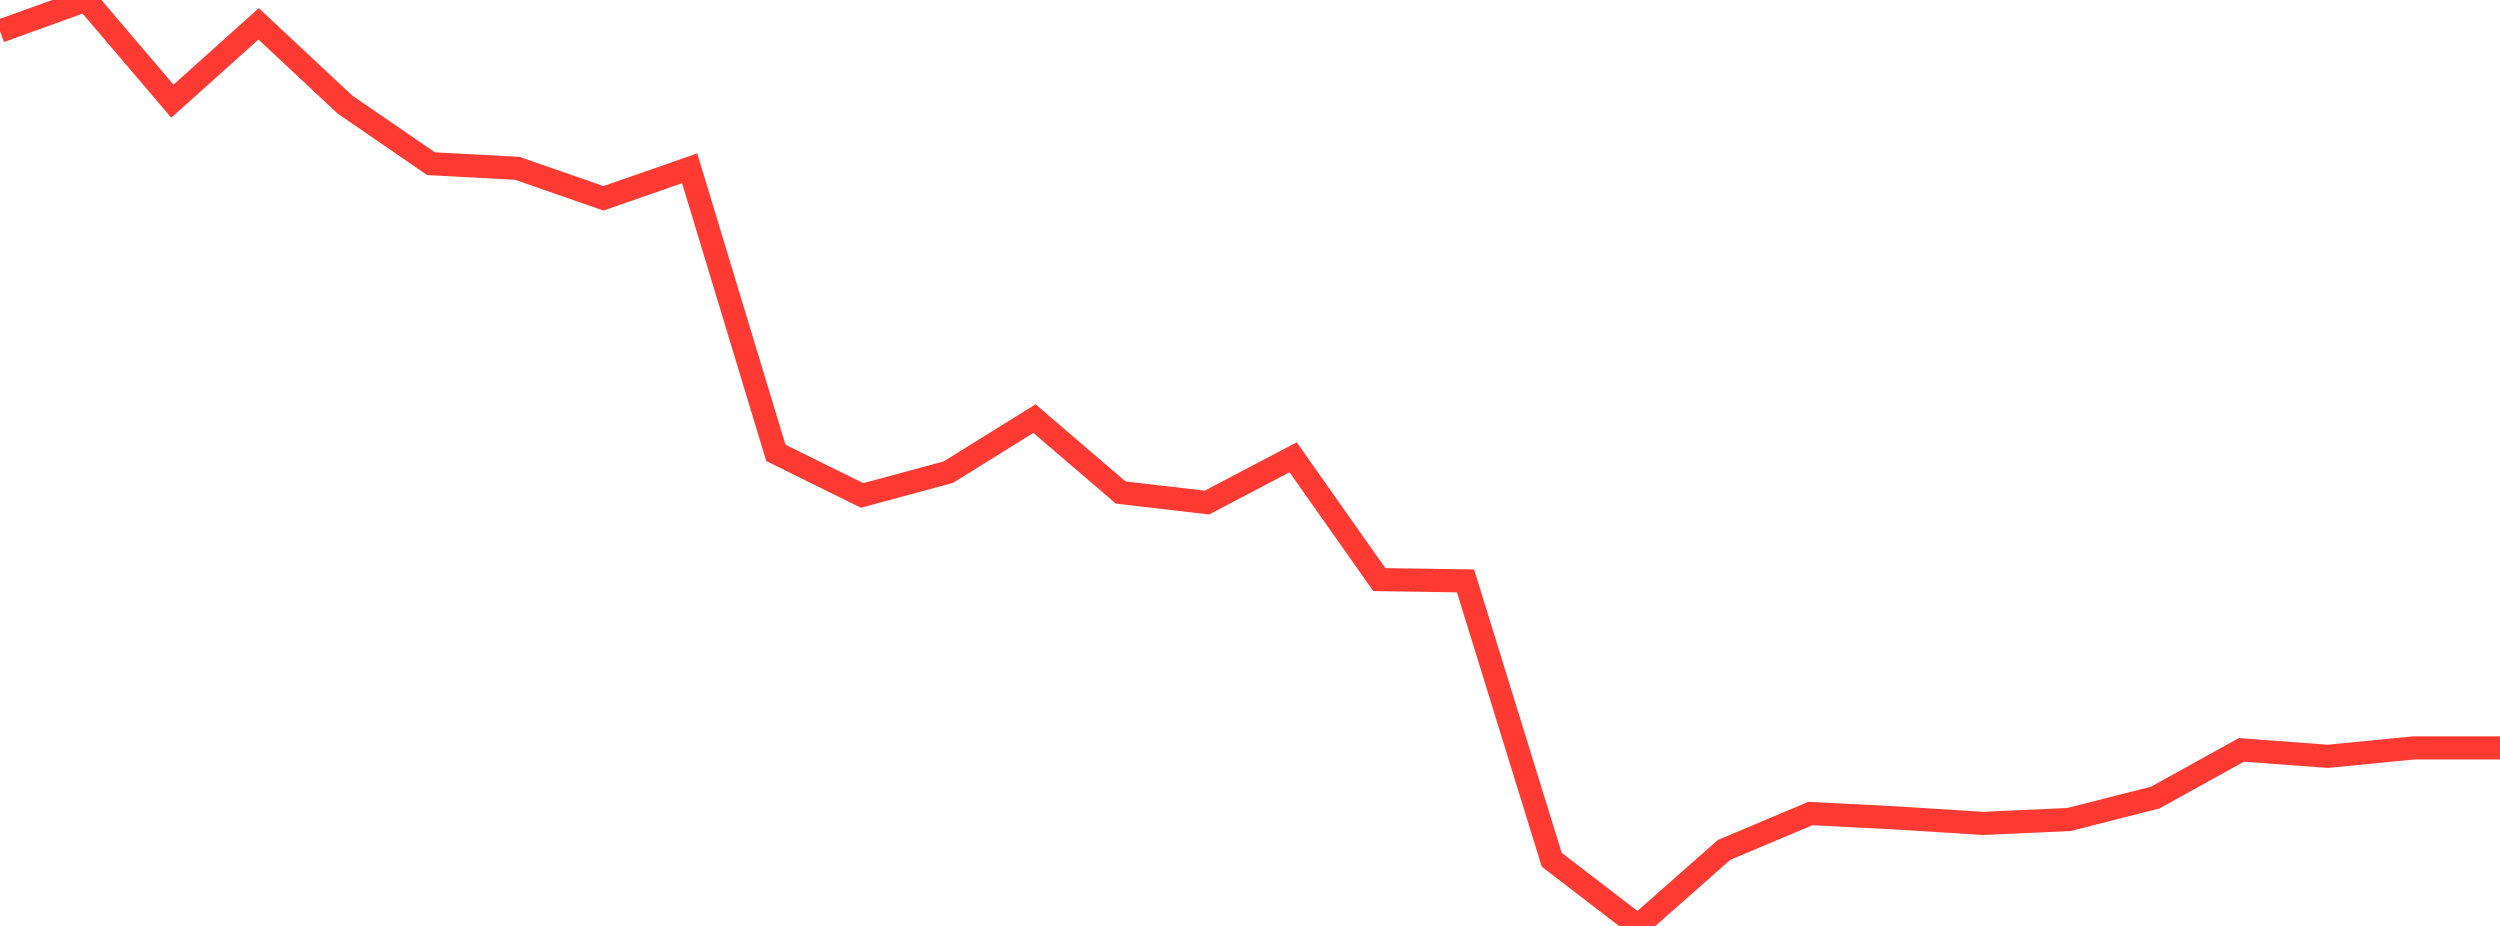<?xml version="1.0" standalone="no"?>
<!DOCTYPE svg PUBLIC "-//W3C//DTD SVG 1.1//EN" "http://www.w3.org/Graphics/SVG/1.1/DTD/svg11.dtd">

<svg width="135" height="50" viewBox="0 0 135 50" preserveAspectRatio="none" 
  xmlns="http://www.w3.org/2000/svg"
  xmlns:xlink="http://www.w3.org/1999/xlink">


<polyline points="0.0, 1.682 4.655, 0.0 9.31, 5.463 13.966, 1.287 18.621, 5.641 23.276, 8.84 27.931, 9.089 32.586, 10.709 37.241, 9.088 41.897, 24.456 46.552, 26.754 51.207, 25.497 55.862, 22.605 60.517, 26.597 65.172, 27.139 69.828, 24.693 74.483, 31.298 79.138, 31.368 83.793, 46.424 88.448, 50.0 93.103, 45.893 97.759, 43.931 102.414, 44.169 107.069, 44.464 111.724, 44.253 116.379, 43.07 121.034, 40.494 125.69, 40.842 130.345, 40.387 135.0, 40.387" fill="none" stroke="#ff3a33" stroke-width="1.25"/>

</svg>